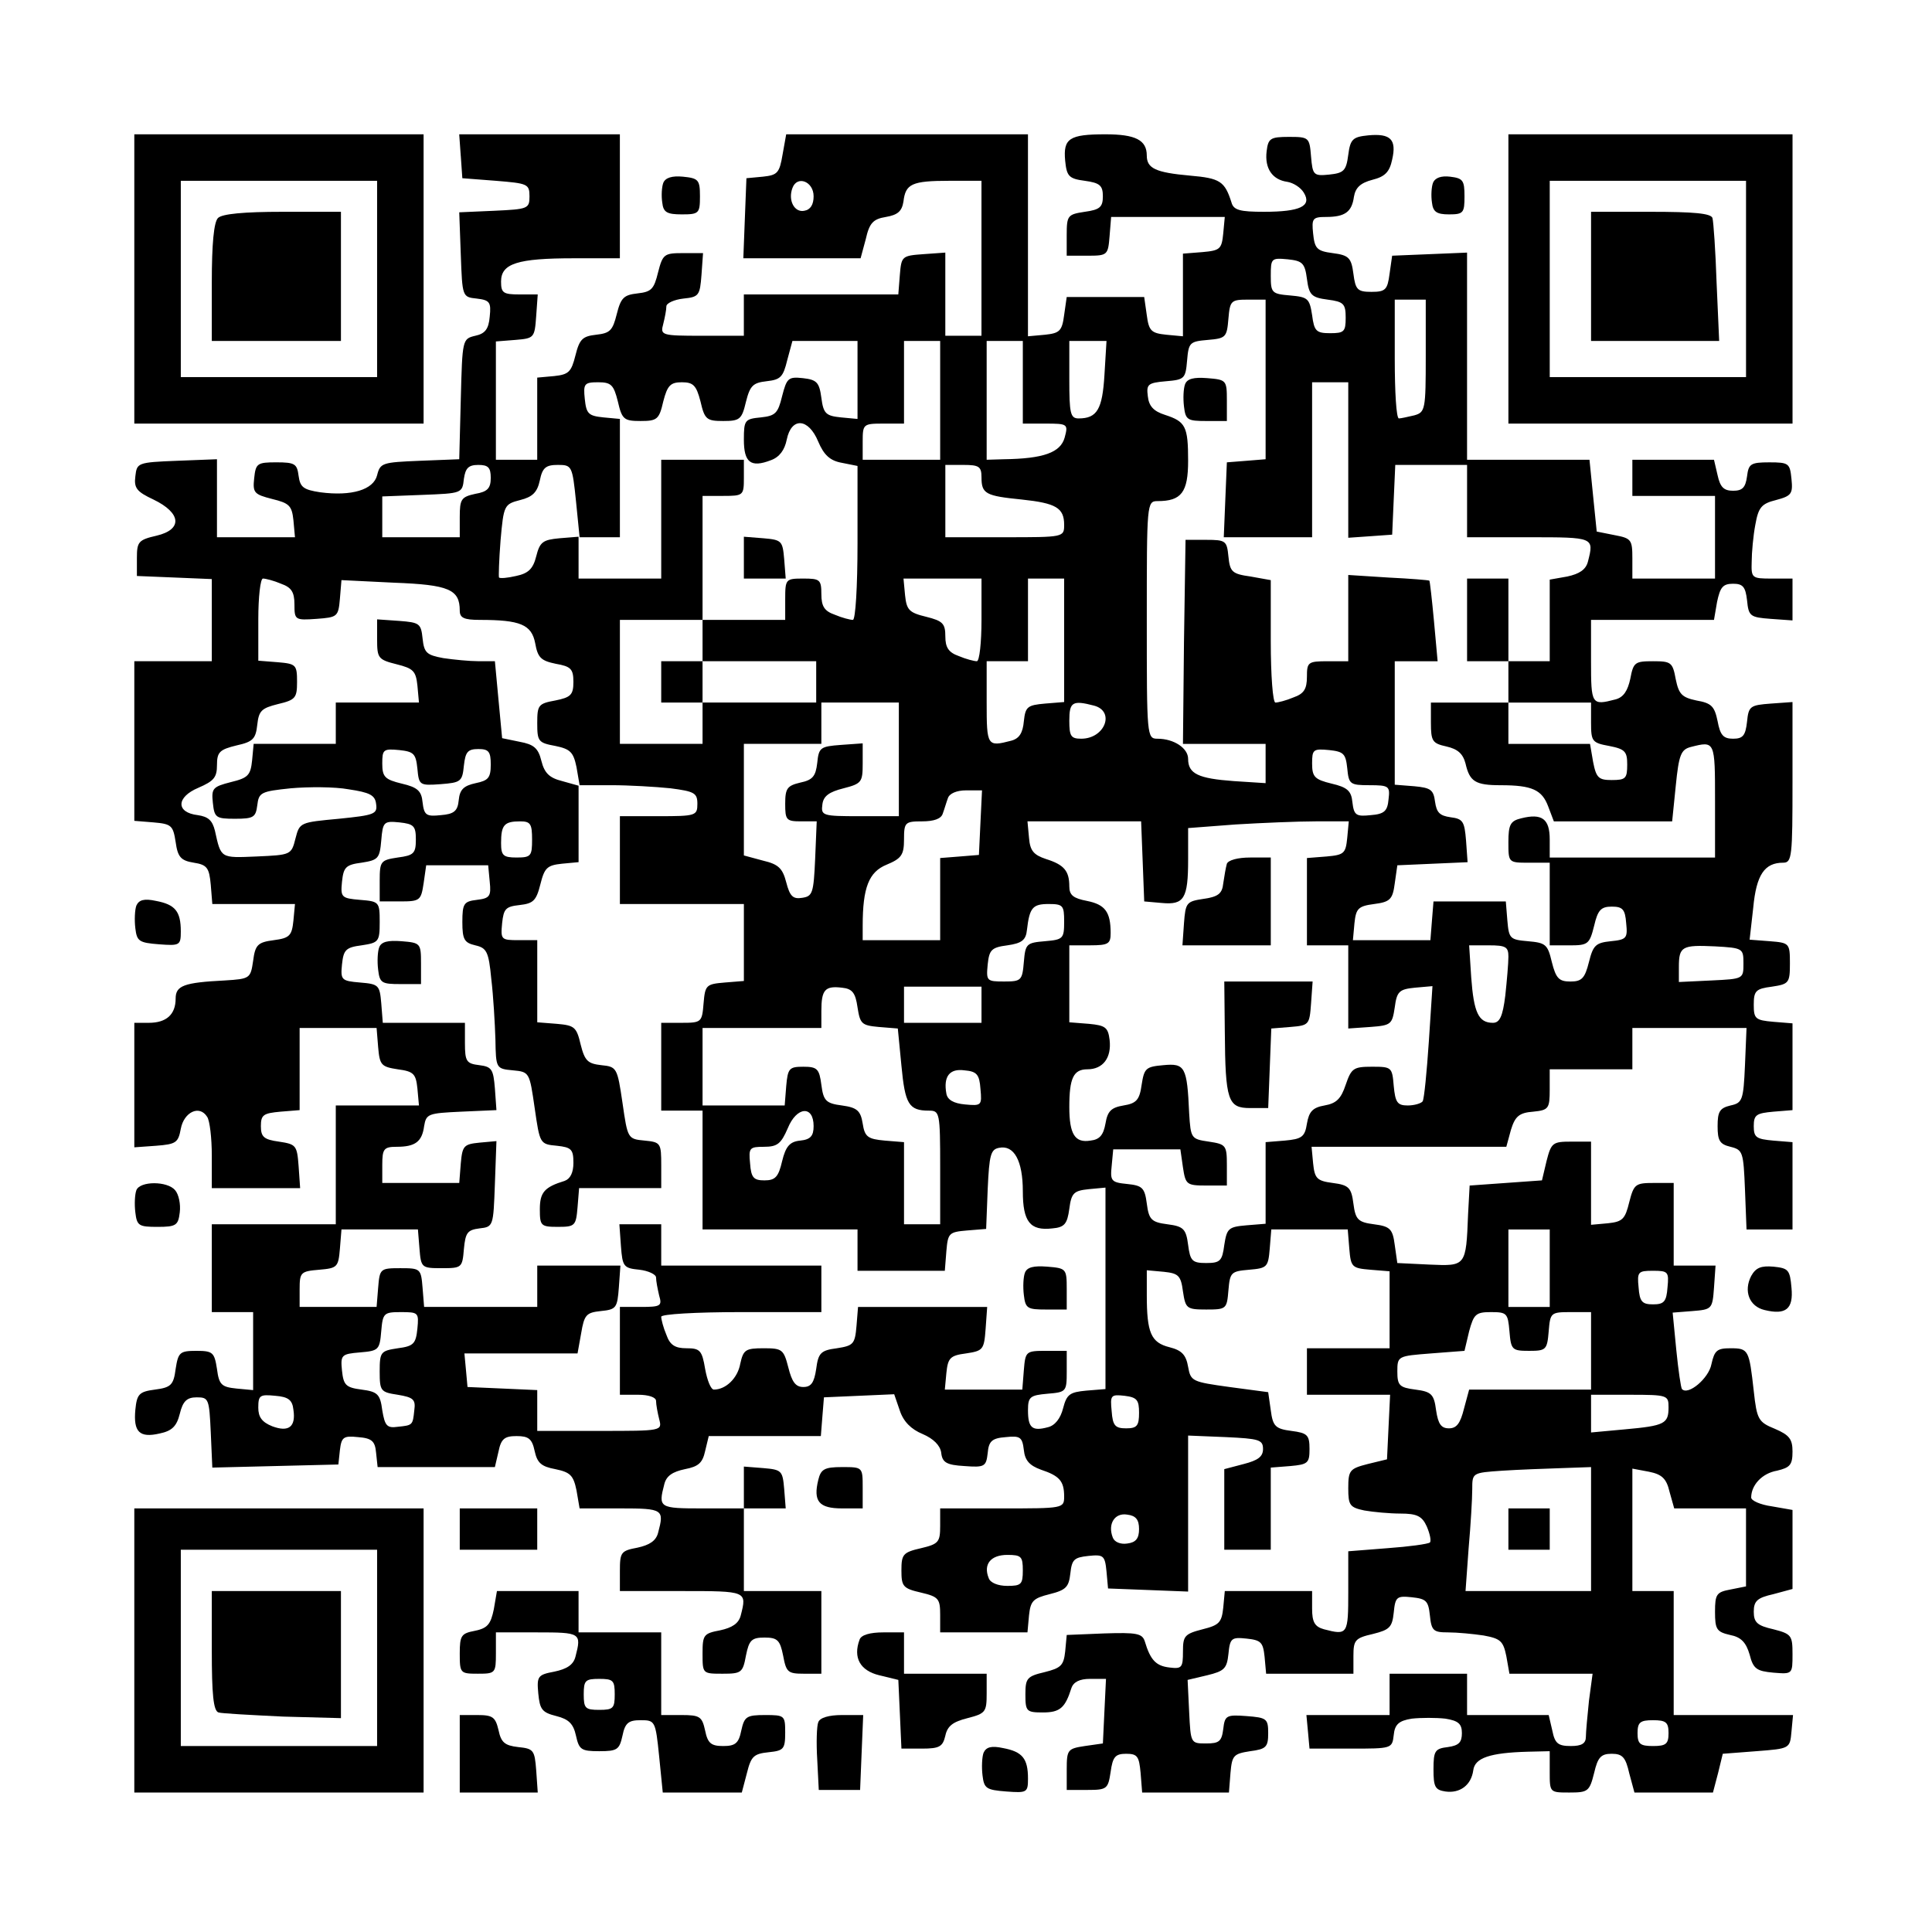 <?xml version="1.0" encoding="UTF-8" standalone="yes"?>
<svg version="1.0" xmlns="http://www.w3.org/2000/svg" width="280pt" height="280pt" viewBox="0 0 374 374" preserveAspectRatio="xMidYMid meet">
  <g transform="translate(0,374) scale(0.1,-0.1)" fill="#000000" stroke="none">
    <path d="M260 3200 l0 -280 280 0 280 0 0 280 0 280 -280 0 -280 0 0 -280z
m470 0 l0 -190 -190 0 -190 0 0 190 0 190 190 0 190 0 0 -190z"/>
    <path d="M422 3318 c-8 -8 -12 -50 -12 -125 l0 -113 125 0 125 0 0 125 0 125
-113 0 c-75 0 -117 -4 -125 -12z"/>
    <path d="M892 3438 l3 -43 65 -5 c61 -5 65 -6 65 -30 0 -24 -3 -25 -68 -28
l-68 -3 3 -82 c3 -82 3 -82 31 -85 25 -3 28 -7 25 -35 -2 -24 -9 -33 -28 -37
-25 -6 -25 -7 -28 -123 l-3 -116 -76 -3 c-73 -3 -77 -4 -83 -28 -7 -28 -49
-41 -110 -33 -33 5 -39 10 -42 32 -3 23 -7 26 -43 26 -37 0 -40 -2 -43 -31 -3
-28 0 -31 35 -40 33 -8 38 -13 41 -41 l3 -33 -75 0 -76 0 0 75 0 76 -77 -3
c-77 -3 -78 -4 -81 -30 -3 -23 3 -30 35 -45 54 -26 57 -58 6 -70 -35 -8 -38
-12 -38 -43 l0 -35 73 -3 72 -3 0 -79 0 -80 -75 0 -75 0 0 -154 0 -155 37 -3
c35 -3 38 -6 43 -38 4 -29 10 -36 35 -40 26 -4 30 -10 33 -43 l3 -37 80 0 80
0 -3 -32 c-3 -29 -7 -34 -38 -38 -31 -4 -36 -9 -40 -40 -5 -34 -6 -35 -55 -38
-79 -4 -95 -10 -95 -35 0 -31 -18 -47 -52 -47 l-28 0 0 -121 0 -120 42 3 c39
3 43 6 48 33 6 32 36 47 51 23 5 -7 9 -41 9 -75 l0 -63 86 0 85 0 -3 43 c-3
40 -5 42 -38 47 -29 4 -35 9 -35 30 0 22 5 25 38 28 l37 3 0 80 0 79 74 0 75
0 3 -37 c3 -35 6 -38 38 -43 31 -4 35 -9 38 -37 l3 -33 -80 0 -81 0 0 -115 0
-115 -120 0 -120 0 0 -85 0 -85 40 0 40 0 0 -76 0 -75 -32 3 c-29 3 -34 7 -38
38 -5 32 -8 35 -40 35 -32 0 -35 -3 -40 -35 -4 -31 -9 -36 -40 -40 -31 -4 -35
-9 -38 -39 -4 -43 8 -55 47 -46 24 5 33 14 39 38 6 25 14 32 33 32 23 0 24 -3
27 -68 l3 -68 122 3 122 3 3 28 c3 25 7 28 35 25 27 -2 33 -8 35 -30 l3 -28
114 0 113 0 7 30 c5 25 12 30 35 30 23 0 30 -5 35 -29 5 -23 13 -30 40 -35 29
-6 35 -12 41 -41 l6 -35 79 0 c83 0 85 -2 73 -47 -4 -16 -17 -24 -40 -29 -32
-6 -34 -9 -34 -45 l0 -39 120 0 c126 0 126 0 114 -47 -4 -16 -17 -24 -40 -29
-32 -6 -34 -9 -34 -45 0 -39 0 -39 39 -39 36 0 39 2 45 35 6 30 11 35 36 35
25 0 30 -5 36 -35 6 -32 9 -35 40 -35 l34 0 0 80 0 80 -75 0 -75 0 0 80 0 80
41 0 40 0 -3 38 c-3 35 -5 37 -40 40 l-38 3 0 -40 0 -41 -80 0 c-84 0 -86 1
-74 47 4 16 16 24 40 29 26 5 34 12 39 35 l7 29 108 0 109 0 3 38 3 37 68 3
68 3 11 -32 c7 -21 22 -36 44 -45 21 -9 34 -22 36 -36 2 -19 10 -24 45 -26 39
-3 42 -1 45 25 2 23 8 29 35 31 28 3 32 0 35 -25 2 -20 11 -30 33 -38 36 -12
45 -22 45 -52 0 -23 -2 -23 -120 -23 l-120 0 0 -34 c0 -31 -3 -35 -37 -43 -35
-8 -38 -12 -38 -43 0 -31 3 -35 38 -43 34 -8 37 -12 37 -43 l0 -34 84 0 85 0
3 33 c3 28 8 33 40 41 32 8 37 14 40 40 3 27 7 31 35 34 29 3 32 1 35 -30 l3
-33 78 -3 77 -3 0 151 0 151 73 -3 c64 -3 72 -5 72 -23 0 -15 -10 -22 -37 -29
l-38 -10 0 -78 0 -78 45 0 45 0 0 79 0 80 38 3 c34 3 37 6 37 33 0 27 -4 31
-35 35 -31 4 -36 9 -40 40 l-5 35 -75 10 c-72 10 -75 11 -80 39 -4 23 -12 32
-36 38 -36 9 -44 28 -44 101 l0 48 33 -3 c28 -3 33 -7 37 -38 5 -33 7 -35 45
-35 39 0 40 1 43 37 3 35 5 37 40 40 35 3 37 5 40 41 l3 37 74 0 74 0 3 -37
c3 -36 5 -38 41 -41 l37 -3 0 -75 0 -74 -80 0 -80 0 0 -45 0 -45 80 0 81 0 -3
-62 -3 -63 -37 -9 c-35 -9 -38 -12 -38 -47 0 -33 3 -37 31 -43 17 -3 49 -6 70
-6 32 0 42 -5 51 -25 6 -14 9 -28 6 -31 -4 -3 -40 -8 -82 -11 l-76 -6 0 -78
c0 -83 -1 -85 -47 -73 -18 5 -23 14 -23 40 l0 34 -84 0 -85 0 -3 -32 c-3 -29
-8 -34 -40 -42 -35 -9 -38 -13 -38 -43 0 -31 -2 -34 -26 -31 -26 3 -37 14 -48
51 -5 15 -16 17 -78 15 l-73 -3 -3 -32 c-3 -27 -8 -32 -40 -40 -34 -8 -37 -12
-37 -43 0 -33 2 -35 34 -35 33 0 43 9 55 47 4 12 16 18 36 18 l31 0 -3 -62 -3
-63 -35 -5 c-33 -5 -35 -7 -35 -45 l0 -40 40 0 c38 0 40 2 45 35 4 29 9 35 30
35 22 0 25 -5 28 -37 l3 -38 84 0 84 0 3 38 c3 34 6 37 38 42 31 4 35 8 35 35
0 28 -3 30 -42 33 -39 3 -42 1 -45 -25 -3 -24 -8 -28 -33 -28 -30 0 -30 0 -33
61 l-3 62 38 9 c33 8 38 13 41 41 3 31 6 33 35 30 28 -3 32 -7 35 -35 l3 -33
85 0 84 0 0 34 c0 31 3 35 38 43 32 8 37 13 40 41 3 31 6 33 35 30 28 -3 32
-7 35 -35 3 -30 7 -33 35 -33 18 0 49 -3 69 -6 33 -6 38 -11 44 -40 l6 -34 81
0 80 0 -7 -52 c-3 -29 -6 -61 -6 -70 0 -13 -8 -18 -29 -18 -25 0 -31 5 -36 30
l-7 30 -79 0 -79 0 0 40 0 40 -75 0 -75 0 0 -40 0 -40 -81 0 -80 0 3 -32 3
-33 80 0 c79 0 80 0 83 26 2 21 10 28 35 32 18 2 47 2 65 0 25 -4 32 -10 32
-28 0 -18 -6 -24 -27 -27 -25 -3 -28 -7 -28 -43 0 -34 3 -40 23 -43 28 -4 50
12 54 41 3 24 32 34 106 36 l42 1 0 -40 c0 -40 0 -40 38 -40 36 0 39 2 48 38
7 30 13 37 34 37 21 0 27 -7 34 -38 l10 -37 76 0 76 0 10 38 9 37 65 5 c65 5
65 5 68 38 l3 32 -115 0 -116 0 0 120 0 120 -40 0 -40 0 0 119 0 118 32 -6
c25 -5 34 -13 40 -39 l9 -32 69 0 70 0 0 -75 0 -76 -30 -6 c-27 -5 -30 -9 -30
-43 0 -34 3 -39 29 -45 21 -4 31 -14 38 -38 7 -28 14 -32 46 -35 37 -3 37 -3
37 36 0 36 -2 39 -37 48 -31 7 -38 13 -38 34 0 21 7 27 38 34 l37 10 0 76 0
77 -40 7 c-22 3 -40 11 -40 17 0 24 21 47 50 52 25 6 30 11 30 37 0 24 -6 32
-34 44 -32 13 -35 18 -41 73 -9 80 -10 83 -45 83 -26 0 -31 -4 -37 -31 -5 -27
-45 -61 -57 -48 -2 2 -7 36 -11 76 l-7 72 38 3 c38 3 39 4 42 45 l3 43 -40 0
-41 0 0 80 0 80 -38 0 c-36 0 -39 -2 -48 -37 -8 -33 -13 -38 -41 -41 l-33 -3
0 80 0 81 -38 0 c-36 0 -39 -2 -48 -37 l-9 -38 -70 -5 -70 -5 -3 -55 c-4 -102
-4 -101 -75 -98 l-62 3 -5 35 c-4 31 -9 36 -40 40 -31 4 -36 9 -40 40 -4 31
-9 36 -40 40 -31 4 -35 9 -38 38 l-3 32 188 0 189 0 9 33 c8 26 16 33 43 35
30 3 32 6 32 43 l0 39 80 0 80 0 0 40 0 40 110 0 111 0 -3 -72 c-3 -68 -5 -73
-28 -78 -21 -5 -25 -12 -25 -40 0 -28 4 -35 25 -40 24 -6 25 -10 28 -83 l3
-77 44 0 45 0 0 84 0 85 -37 3 c-33 3 -38 6 -38 28 0 22 5 25 38 28 l37 3 0
84 0 84 -37 3 c-35 3 -38 6 -38 33 0 27 4 31 35 35 33 5 35 7 35 45 0 39 -1
40 -39 43 l-39 3 7 62 c6 64 22 87 58 87 17 0 18 12 18 156 l0 155 -42 -3
c-40 -3 -43 -5 -46 -35 -3 -27 -8 -33 -27 -33 -19 0 -25 7 -30 34 -6 29 -12
35 -41 40 -28 6 -34 12 -40 41 -6 33 -9 35 -44 35 -35 0 -38 -2 -44 -34 -5
-23 -13 -36 -29 -40 -46 -12 -47 -10 -47 74 l0 80 119 0 119 0 6 35 c6 28 11
35 31 35 19 0 24 -6 27 -32 3 -31 6 -33 46 -36 l42 -3 0 40 0 41 -40 0 c-39 0
-40 1 -39 33 0 17 3 50 7 71 6 34 12 41 40 48 30 8 33 12 30 41 -3 30 -5 32
-43 32 -36 0 -40 -3 -43 -27 -3 -22 -9 -28 -27 -28 -18 0 -25 7 -30 30 l-7 30
-79 0 -79 0 0 -35 0 -35 80 0 80 0 0 -80 0 -80 -80 0 -80 0 0 39 c0 36 -2 39
-34 45 l-35 7 -7 69 -7 70 -118 0 -119 0 0 200 0 201 -72 -3 -73 -3 -5 -35
c-4 -31 -8 -35 -35 -35 -27 0 -31 4 -35 35 -4 31 -9 36 -40 40 -31 4 -35 9
-38 38 -3 29 -1 32 25 32 37 0 50 10 54 39 3 18 13 27 36 33 24 6 33 15 38 39
9 39 -3 51 -46 47 -30 -3 -35 -7 -39 -38 -4 -31 -9 -35 -37 -38 -30 -3 -32 -1
-35 35 -3 37 -4 38 -43 38 -36 0 -40 -3 -43 -28 -4 -33 11 -55 40 -59 12 -2
26 -11 32 -21 16 -26 -7 -37 -77 -37 -46 0 -59 3 -63 18 -13 41 -22 47 -80 52
-67 6 -84 14 -84 39 0 30 -22 41 -80 41 -70 0 -82 -8 -78 -51 3 -30 7 -35 38
-39 29 -4 35 -9 35 -30 0 -21 -6 -26 -35 -30 -33 -5 -35 -7 -35 -45 l0 -40 40
0 c39 0 40 1 43 38 l3 37 110 0 110 0 -3 -32 c-3 -30 -6 -33 -40 -36 l-38 -3
0 -80 0 -80 -32 3 c-29 3 -34 7 -38 38 l-5 35 -75 0 -75 0 -5 -35 c-4 -31 -9
-35 -37 -38 l-33 -3 0 195 0 196 -234 0 -234 0 -7 -39 c-6 -36 -10 -40 -38
-43 l-32 -3 -3 -77 -3 -78 114 0 113 0 10 37 c7 31 14 39 39 43 23 4 31 11 34
30 4 34 16 40 89 40 l62 0 0 -150 0 -150 -35 0 -35 0 0 81 0 80 -42 -3 c-42
-3 -43 -4 -46 -40 l-3 -38 -150 0 -149 0 0 -40 0 -40 -81 0 c-79 0 -81 1 -75
23 3 12 6 27 6 34 0 6 15 13 33 15 30 3 32 6 35 46 l3 42 -39 0 c-36 0 -39 -2
-48 -37 -8 -33 -13 -38 -40 -41 -26 -3 -32 -8 -40 -40 -8 -32 -13 -37 -40 -40
-26 -3 -32 -8 -40 -40 -8 -32 -13 -37 -41 -40 l-33 -3 0 -80 0 -79 -40 0 -40
0 0 114 0 115 38 3 c36 3 37 4 40 46 l3 42 -35 0 c-32 0 -36 3 -36 25 0 35 32
45 141 45 l89 0 0 120 0 120 -156 0 -155 0 3 -42z m683 -78 c0 -16 -6 -26 -18
-28 -19 -4 -32 20 -23 44 9 25 41 13 41 -16z m955 -160 c4 -31 9 -36 40 -40
31 -4 35 -8 35 -35 0 -27 -3 -30 -30 -30 -27 0 -31 4 -35 35 -5 32 -8 35 -42
38 -36 3 -38 5 -38 38 0 34 1 35 33 32 28 -3 33 -7 37 -38z m-80 -194 l0 -155
-37 -3 -38 -3 -3 -72 -3 -73 86 0 85 0 0 150 0 150 35 0 35 0 0 -151 0 -150
43 3 42 3 3 68 3 67 69 0 70 0 0 -70 0 -70 120 0 c126 0 126 0 114 -47 -4 -16
-17 -24 -40 -29 l-34 -6 0 -79 0 -79 -40 0 -40 0 0 -40 0 -40 80 0 80 0 0 -39
c0 -36 2 -39 35 -45 31 -6 35 -11 35 -36 0 -27 -3 -30 -30 -30 -25 0 -30 4
-36 35 l-6 35 -79 0 -79 0 0 40 0 40 -75 0 -75 0 0 -39 c0 -36 3 -40 30 -46
22 -5 32 -14 37 -33 8 -35 19 -42 68 -42 61 0 80 -9 92 -41 l11 -29 115 0 114
0 7 69 c6 60 10 70 29 75 47 12 47 12 47 -104 l0 -110 -160 0 -160 0 0 35 c0
40 -15 51 -55 41 -21 -5 -25 -12 -25 -46 0 -40 0 -40 40 -40 l40 0 0 -80 0
-80 38 0 c36 0 39 2 48 38 7 30 13 37 34 37 21 0 26 -5 28 -32 3 -29 1 -32
-30 -35 -29 -3 -34 -8 -42 -40 -8 -32 -14 -38 -36 -38 -22 0 -28 6 -36 38 -8
34 -12 37 -46 40 -35 3 -37 5 -40 40 l-3 37 -70 0 -70 0 -3 -37 -3 -38 -75 0
-75 0 3 33 c3 28 7 33 38 37 31 4 36 9 40 40 l5 35 68 3 68 3 -3 42 c-3 37 -6
42 -30 45 -21 3 -27 9 -30 30 -3 23 -8 27 -40 30 l-38 3 0 120 0 119 41 0 42
0 -7 77 c-4 43 -8 78 -9 79 -1 1 -37 4 -79 6 l-78 5 0 -84 0 -83 -40 0 c-38 0
-40 -2 -40 -30 0 -24 -6 -33 -26 -40 -14 -6 -30 -10 -35 -10 -5 0 -9 52 -9
119 l0 118 -39 7 c-36 5 -40 9 -43 39 -3 30 -5 32 -43 32 l-40 0 -3 -197 -2
-198 80 0 80 0 0 -38 0 -38 -62 4 c-68 5 -88 14 -88 43 0 21 -28 39 -59 39
-21 0 -21 4 -21 230 0 226 0 230 21 230 46 0 59 17 59 78 0 67 -5 76 -45 89
-22 7 -31 17 -33 36 -3 23 0 26 35 29 36 3 38 5 41 40 3 35 5 37 40 40 35 3
37 5 40 41 3 35 5 37 38 37 l34 0 0 -154z m310 45 c0 -104 -1 -109 -22 -115
-13 -3 -26 -6 -30 -6 -5 0 -8 52 -8 115 l0 115 30 0 30 0 0 -109z m-1100 -47
l0 -75 -32 3 c-29 3 -34 7 -38 38 -4 30 -9 35 -36 38 -28 3 -31 0 -40 -35 -8
-33 -13 -38 -41 -41 -31 -3 -33 -5 -33 -43 0 -44 13 -55 52 -40 17 6 27 20 31
40 9 44 42 42 61 -4 11 -26 23 -37 46 -41 l30 -6 0 -149 c0 -86 -4 -149 -9
-149 -5 0 -21 4 -35 10 -20 7 -26 16 -26 40 0 28 -3 30 -35 30 -34 0 -35 -1
-35 -40 l0 -40 -80 0 -80 0 0 -40 0 -40 110 0 110 0 0 -40 0 -40 -110 0 -110
0 0 -40 0 -40 -80 0 -80 0 0 120 0 120 80 0 80 0 0 120 0 120 40 0 c39 0 40 1
40 35 l0 35 -80 0 -80 0 0 -115 0 -115 -80 0 -80 0 0 41 0 40 -37 -3 c-32 -3
-38 -7 -45 -35 -6 -24 -15 -33 -39 -38 -17 -4 -31 -5 -33 -3 -1 1 0 34 3 72 6
68 7 70 38 78 24 6 33 15 38 38 5 25 12 30 35 30 27 0 28 -2 35 -70 l7 -70 39
0 39 0 0 114 0 115 -32 3 c-29 3 -33 7 -36 36 -3 29 -1 32 26 32 25 0 30 -5
38 -37 8 -35 12 -38 44 -38 32 0 36 3 44 38 8 31 14 37 36 37 22 0 28 -6 36
-37 8 -35 12 -38 44 -38 32 0 36 3 44 37 8 32 14 37 40 40 27 3 32 8 40 41
l10 37 63 0 63 0 0 -76z m160 -39 l0 -115 -75 0 -75 0 0 35 c0 34 1 35 40 35
l40 0 0 80 0 80 35 0 35 0 0 -115z m160 35 l0 -80 44 0 c43 0 44 -1 37 -27 -8
-29 -41 -41 -118 -42 l-33 -1 0 115 0 115 35 0 35 0 0 -80z m158 14 c-4 -66
-14 -84 -50 -84 -16 0 -18 10 -18 75 l0 75 36 0 36 0 -4 -66z m-1188 -199 c0
-20 -6 -27 -30 -31 -27 -6 -30 -10 -30 -45 l0 -39 -75 0 -75 0 0 40 0 39 78 3
c76 3 77 3 80 31 3 21 9 27 28 27 19 0 24 -5 24 -25z m950 1 c0 -32 8 -36 78
-43 66 -7 82 -16 82 -49 0 -24 -1 -24 -115 -24 l-115 0 0 70 0 70 35 0 c30 0
35 -3 35 -24z m-1356 -206 c20 -7 26 -16 26 -40 0 -30 1 -31 43 -28 40 3 42 4
45 39 l3 36 102 -5 c106 -4 127 -13 127 -54 0 -14 8 -18 39 -18 78 0 100 -9
107 -45 5 -28 11 -34 40 -40 29 -5 34 -10 34 -35 0 -25 -5 -30 -35 -36 -33 -6
-35 -9 -35 -44 0 -35 2 -38 35 -44 29 -6 35 -12 41 -41 l6 -35 62 0 c33 0 85
-3 114 -6 46 -6 52 -9 52 -30 0 -23 -3 -24 -75 -24 l-75 0 0 -85 0 -85 120 0
120 0 0 -74 0 -75 -37 -3 c-36 -3 -38 -5 -41 -40 -3 -37 -4 -38 -43 -38 l-39
0 0 -85 0 -85 40 0 40 0 0 -115 0 -115 150 0 150 0 0 -40 0 -40 84 0 85 0 3
38 c3 35 5 37 40 40 l37 3 3 77 c3 67 6 77 22 80 29 6 46 -25 46 -84 0 -59 14
-77 57 -72 24 2 29 9 33 38 4 31 9 35 38 38 l32 3 0 -195 0 -195 -37 -3 c-32
-3 -38 -7 -45 -34 -5 -20 -16 -34 -30 -37 -30 -8 -38 -1 -38 33 0 26 4 29 38
32 36 3 37 4 37 43 l0 40 -40 0 c-39 0 -40 -1 -43 -37 l-3 -38 -75 0 -75 0 3
32 c3 29 7 34 38 38 33 5 35 7 38 48 l3 42 -125 0 -125 0 -3 -37 c-3 -35 -6
-38 -38 -43 -31 -4 -36 -9 -40 -40 -4 -27 -10 -35 -25 -35 -15 0 -22 10 -29
38 -9 35 -12 37 -48 37 -35 0 -39 -3 -45 -30 -5 -28 -28 -50 -51 -50 -6 0 -13
18 -17 40 -6 36 -10 40 -36 40 -22 0 -32 6 -39 26 -6 14 -10 30 -10 35 0 5 66
9 155 9 l155 0 0 45 0 45 -155 0 -155 0 0 40 0 40 -41 0 -40 0 3 -42 c3 -40 5
-43 36 -46 17 -2 32 -9 32 -15 0 -7 3 -22 6 -35 6 -20 3 -22 -35 -22 l-41 0 0
-85 0 -85 35 0 c21 0 35 -5 35 -12 0 -7 3 -23 6 -35 6 -23 6 -23 -115 -23
l-121 0 0 40 0 39 -67 3 -68 3 -3 33 -3 32 109 0 110 0 7 39 c6 36 10 40 38
43 30 3 32 6 35 46 l3 42 -80 0 -81 0 0 -40 0 -40 -109 0 -110 0 -3 37 c-3 37
-4 38 -43 38 -39 0 -40 -1 -43 -38 l-3 -37 -75 0 -74 0 0 34 c0 33 2 35 38 38
35 3 37 5 40 41 l3 37 74 0 74 0 3 -37 c3 -37 4 -38 43 -38 39 0 40 1 43 37 3
32 7 37 30 40 27 3 27 4 30 86 l3 83 -33 -3 c-30 -3 -33 -6 -36 -40 l-3 -38
-75 0 -74 0 0 35 c0 31 3 35 28 35 36 0 49 10 53 40 4 24 8 25 72 28 l68 3 -3
42 c-3 37 -6 42 -30 45 -25 3 -28 7 -28 43 l0 39 -79 0 -80 0 -3 38 c-3 35 -5
37 -41 40 -36 3 -38 5 -35 35 3 28 7 33 38 37 33 5 35 7 35 45 0 39 -1 40 -38
43 -36 3 -38 5 -35 35 3 28 7 33 38 37 32 5 35 8 38 43 3 36 5 38 35 35 28 -3
32 -7 32 -33 0 -27 -4 -31 -35 -35 -33 -5 -35 -7 -35 -45 l0 -40 40 0 c38 0
40 2 45 35 l5 35 60 0 60 0 3 -32 c3 -28 0 -32 -25 -35 -25 -3 -28 -7 -28 -43
0 -34 4 -40 25 -45 22 -5 26 -12 31 -65 4 -33 7 -86 8 -117 1 -56 1 -57 34
-60 32 -3 32 -4 42 -73 10 -69 10 -70 43 -73 28 -3 32 -7 32 -33 0 -19 -6 -31
-17 -35 -39 -12 -48 -22 -48 -55 0 -32 2 -34 35 -34 33 0 35 2 38 38 l3 37 80
0 79 0 0 44 c0 43 -1 45 -32 48 -33 3 -33 4 -43 73 -10 68 -11 70 -41 73 -26
3 -32 8 -40 40 -8 34 -12 37 -46 40 l-38 3 0 80 0 79 -36 0 c-34 0 -35 1 -32
33 3 28 7 32 34 35 26 3 32 8 40 40 8 32 13 37 42 40 l32 3 0 74 0 74 -32 9
c-24 6 -34 15 -40 39 -6 25 -15 32 -42 37 l-34 7 -7 74 -7 75 -32 0 c-17 0
-48 3 -68 6 -32 6 -37 10 -40 38 -3 29 -6 31 -45 34 l-43 3 0 -39 c0 -36 2
-39 38 -48 32 -8 37 -13 40 -41 l3 -33 -80 0 -81 0 0 -40 0 -40 -79 0 -80 0
-3 -32 c-3 -29 -8 -34 -41 -42 -35 -9 -38 -12 -35 -40 3 -29 6 -31 43 -31 36
0 40 3 43 26 3 25 7 27 65 33 34 3 85 3 112 -2 40 -6 51 -11 53 -28 3 -20 -3
-22 -72 -29 -75 -7 -76 -7 -84 -38 -8 -32 -9 -32 -75 -35 -71 -3 -69 -4 -81
50 -5 20 -13 27 -33 30 -43 5 -42 35 1 53 30 13 36 20 36 44 0 25 5 30 38 38
32 7 37 13 40 40 3 27 8 32 40 40 34 8 37 12 37 43 0 33 -2 35 -37 38 l-38 3
0 80 c0 43 4 79 9 79 5 0 21 -4 35 -10z m1356 -70 c0 -44 -4 -80 -9 -80 -5 0
-21 4 -35 10 -20 7 -26 17 -26 38 0 25 -5 30 -37 38 -33 8 -38 13 -41 42 l-3
32 75 0 76 0 0 -80z m160 -39 l0 -120 -37 -3 c-34 -3 -38 -6 -41 -34 -2 -23
-9 -34 -25 -38 -46 -12 -47 -10 -47 74 l0 80 40 0 40 0 0 80 0 80 35 0 35 0 0
-119z m-320 -231 l0 -110 -76 0 c-72 0 -75 1 -72 23 2 16 13 24 41 31 35 9 37
12 37 48 l0 39 -42 -3 c-40 -3 -43 -5 -46 -35 -3 -26 -9 -33 -33 -38 -25 -6
-29 -11 -29 -41 0 -31 2 -34 30 -34 l31 0 -3 -72 c-3 -67 -5 -73 -25 -76 -18
-3 -24 3 -31 30 -7 27 -15 35 -45 42 l-37 10 0 108 0 108 75 0 75 0 0 40 0 40
75 0 75 0 0 -110z m378 104 c41 -11 21 -64 -25 -64 -20 0 -23 5 -23 35 0 36 6
40 48 29z m-1310 -122 c3 -32 4 -33 45 -30 39 3 42 5 45 36 3 26 7 32 28 32
20 0 24 -5 24 -30 0 -26 -5 -31 -29 -36 -23 -5 -31 -12 -33 -33 -2 -21 -9 -27
-35 -29 -28 -3 -32 0 -35 25 -2 22 -10 29 -40 36 -33 8 -38 13 -38 39 0 27 2
29 33 26 28 -3 32 -7 35 -36z m1800 1 c3 -31 5 -33 43 -33 38 0 40 -2 37 -27
-2 -23 -8 -29 -35 -31 -28 -3 -32 0 -35 25 -2 22 -10 29 -40 36 -33 8 -38 13
-38 39 0 27 2 29 33 26 28 -3 32 -7 35 -35z m-710 -105 l-3 -63 -37 -3 -38 -3
0 -80 0 -79 -75 0 -75 0 0 28 c0 74 12 104 46 118 29 12 34 19 34 49 0 33 2
35 35 35 23 0 37 5 40 15 3 8 7 22 10 30 3 9 17 15 35 15 l31 0 -3 -62z m-868
-33 c0 -32 -2 -35 -30 -35 -26 0 -30 4 -30 28 0 35 6 42 37 42 20 0 23 -5 23
-35z m1182 -42 l3 -78 34 -3 c43 -4 51 8 51 84 l0 61 92 7 c50 3 120 6 155 6
l64 0 -3 -32 c-3 -30 -6 -33 -40 -36 l-38 -3 0 -85 0 -84 40 0 40 0 0 -81 0
-80 43 3 c40 3 42 5 47 38 4 31 9 35 39 38 l34 3 -7 -107 c-4 -59 -9 -111 -12
-116 -3 -4 -16 -8 -29 -8 -20 0 -24 6 -27 38 -3 36 -4 37 -42 37 -36 0 -40 -3
-51 -35 -9 -27 -18 -36 -41 -40 -23 -4 -30 -12 -34 -35 -4 -26 -10 -30 -43
-33 l-37 -3 0 -79 0 -79 -37 -3 c-35 -3 -38 -6 -43 -38 -4 -31 -8 -35 -35 -35
-27 0 -31 4 -35 35 -4 31 -9 36 -40 40 -31 4 -36 9 -40 40 -4 31 -9 35 -38 38
-31 3 -33 6 -30 35 l3 32 65 0 65 0 5 -35 c5 -33 7 -35 45 -35 l40 0 0 40 c0
38 -2 40 -35 45 -34 5 -35 6 -38 55 -4 90 -8 97 -50 93 -34 -3 -37 -6 -42 -38
-4 -29 -10 -36 -35 -40 -24 -4 -31 -11 -35 -35 -4 -22 -11 -31 -29 -33 -30 -5
-41 12 -41 65 0 56 8 73 35 73 30 0 47 22 43 57 -3 24 -8 28 -40 31 l-38 3 0
75 0 74 40 0 c36 0 40 3 40 24 0 41 -11 55 -46 62 -26 5 -34 11 -34 28 0 30
-10 42 -45 53 -24 8 -31 16 -33 41 l-3 32 110 0 110 0 3 -77z m-152 -117 c0
-33 -2 -35 -37 -38 -36 -3 -38 -5 -41 -40 -3 -36 -5 -38 -38 -38 -34 0 -35 1
-32 33 3 28 7 33 38 37 28 4 36 10 38 30 5 43 11 50 42 50 28 0 30 -3 30 -34z
m860 -68 c0 -13 -3 -47 -6 -75 -5 -41 -11 -53 -24 -53 -28 0 -37 20 -42 88
l-4 62 38 0 c33 0 38 -3 38 -22z m455 -13 c0 -30 0 -30 -62 -33 l-63 -3 0 29
c0 40 6 43 70 40 54 -3 55 -4 55 -33z m-1715 -85 c5 -32 8 -35 41 -38 l37 -3
7 -72 c7 -74 14 -87 53 -87 21 0 22 -3 22 -110 l0 -110 -35 0 -35 0 0 79 0 80
-37 3 c-33 3 -39 7 -43 33 -4 25 -11 31 -40 35 -31 4 -36 9 -40 40 -4 31 -8
35 -35 35 -27 0 -30 -3 -33 -37 l-3 -38 -80 0 -79 0 0 75 0 75 115 0 115 0 0
33 c0 41 7 49 40 45 20 -2 26 -10 30 -38z m240 5 l0 -35 -75 0 -75 0 0 35 0
35 75 0 75 0 0 -35z m-2 -163 c3 -32 2 -33 -30 -30 -22 2 -34 9 -36 21 -6 33
6 49 35 45 24 -2 29 -8 31 -36z m-323 -72 c0 -19 -6 -26 -26 -28 -20 -2 -28
-11 -35 -40 -7 -30 -13 -37 -34 -37 -21 0 -26 5 -28 33 -3 30 -1 32 27 32 26
0 33 6 46 36 17 42 50 45 50 4z m1425 -275 l0 -75 -40 0 -40 0 0 75 0 75 40 0
40 0 0 -75z m228 -37 c-2 -28 -7 -33 -28 -33 -21 0 -26 5 -28 33 -3 30 -1 32
28 32 29 0 31 -2 28 -32z m-2420 -80 c-3 -29 -7 -34 -38 -38 -33 -5 -35 -7
-35 -45 0 -38 2 -40 35 -45 30 -5 35 -9 32 -30 -3 -29 -3 -29 -32 -32 -21 -3
-25 2 -30 32 -4 31 -9 36 -40 40 -31 4 -35 9 -38 37 -3 30 -1 32 35 35 36 3
38 5 41 41 3 35 5 37 38 37 34 0 35 -1 32 -32z m2114 -5 c3 -36 5 -38 38 -38
33 0 35 2 38 38 3 36 4 37 43 37 l39 0 0 -75 0 -75 -118 0 -118 0 -10 -37 c-7
-28 -14 -38 -29 -38 -15 0 -21 8 -25 35 -4 31 -9 36 -40 40 -31 4 -35 8 -35
35 0 30 1 30 65 35 l65 5 9 38 c9 33 13 37 42 37 31 0 33 -2 36 -37z m-2354
-152 c5 -33 -9 -44 -41 -32 -20 8 -27 18 -27 36 0 24 3 26 33 23 25 -2 33 -8
35 -27z m1637 -6 c0 -25 -4 -30 -25 -30 -21 0 -26 5 -28 33 -3 31 -2 33 25 30
24 -3 28 -8 28 -33z m1025 11 c0 -32 -7 -36 -85 -43 l-65 -6 0 37 0 36 75 0
c73 0 75 -1 75 -24z m-150 -236 l0 -120 -121 0 -122 0 6 83 c4 45 7 96 7 114
0 32 0 32 58 36 31 2 83 4 115 5 l57 2 0 -120z m-875 0 c0 -18 -6 -26 -23 -28
-13 -2 -25 3 -28 12 -10 26 4 48 28 44 17 -2 23 -10 23 -28z m-225 -80 c0 -27
-3 -30 -30 -30 -18 0 -33 6 -36 15 -11 27 4 45 36 45 27 0 30 -3 30 -30z
m1250 -315 c0 -21 -5 -25 -30 -25 -25 0 -30 4 -30 25 0 21 5 25 30 25 25 0 30
-4 30 -25z"/>
    <path d="M2294 2996 c-3 -8 -4 -27 -2 -43 3 -26 7 -28 43 -28 l40 0 0 40 c0
39 -1 40 -38 43 -26 2 -39 -1 -43 -12z"/>
    <path d="M2840 2540 l0 -80 40 0 40 0 0 80 0 80 -40 0 -40 0 0 -80z"/>
    <path d="M1440 2661 l0 -41 41 0 40 0 -3 38 c-3 35 -5 37 -40 40 l-38 3 0 -40z"/>
    <path d="M1280 2420 l0 -40 40 0 40 0 0 40 0 40 -40 0 -40 0 0 -40z"/>
    <path d="M734 1906 c-3 -8 -4 -27 -2 -43 3 -26 7 -28 43 -28 l40 0 0 40 c0 39
-1 40 -38 43 -26 2 -39 -1 -43 -12z"/>
    <path d="M1984 1276 c-3 -8 -4 -27 -2 -43 3 -26 7 -28 43 -28 l40 0 0 40 c0
39 -1 40 -38 43 -26 2 -39 -1 -43 -12z"/>
    <path d="M2375 2068 c-2 -7 -5 -24 -7 -38 -2 -20 -10 -26 -38 -30 -33 -5 -35
-7 -38 -47 l-3 -43 85 0 86 0 0 85 0 85 -40 0 c-24 0 -42 -5 -45 -12z"/>
    <path d="M2371 1743 c1 -134 6 -148 49 -148 l35 0 3 77 3 77 37 3 c36 3 37 4
40 46 l3 42 -85 0 -86 0 1 -97z"/>
    <path d="M2920 780 l0 -40 40 0 40 0 0 40 0 40 -40 0 -40 0 0 -40z"/>
    <path d="M2920 3200 l0 -280 275 0 275 0 0 280 0 280 -275 0 -275 0 0 -280z
m460 0 l0 -190 -190 0 -190 0 0 190 0 190 190 0 190 0 0 -190z"/>
    <path d="M3080 3205 l0 -125 124 0 124 0 -5 113 c-2 61 -6 118 -8 125 -3 9
-36 12 -120 12 l-115 0 0 -125z"/>
    <path d="M1284 3386 c-3 -8 -4 -25 -2 -38 2 -19 9 -23 38 -23 33 0 35 2 35 35
0 32 -3 35 -33 38 -21 2 -34 -2 -38 -12z"/>
    <path d="M2774 3386 c-3 -8 -4 -25 -2 -38 2 -18 9 -23 33 -23 28 0 30 3 30 35
0 31 -3 35 -28 38 -17 2 -29 -2 -33 -12z"/>
    <path d="M264 1987 c-3 -8 -4 -28 -2 -44 3 -25 7 -28 46 -31 40 -3 42 -2 42
25 0 39 -11 52 -48 59 -23 5 -33 2 -38 -9z"/>
    <path d="M264 1436 c-3 -8 -4 -27 -2 -43 3 -26 7 -28 43 -28 36 0 40 3 43 28
2 16 -2 35 -9 43 -15 18 -68 18 -75 0z"/>
    <path d="M3390 1270 c-15 -29 -4 -59 26 -66 41 -10 56 2 52 43 -3 35 -6 38
-35 41 -24 2 -34 -2 -43 -18z"/>
    <path d="M1584 875 c-10 -41 1 -55 46 -55 l40 0 0 40 c0 40 0 40 -40 40 -34 0
-41 -4 -46 -25z"/>
    <path d="M260 545 l0 -275 280 0 280 0 0 275 0 275 -280 0 -280 0 0 -275z
m470 5 l0 -190 -190 0 -190 0 0 190 0 190 190 0 190 0 0 -190z"/>
    <path d="M410 545 c0 -84 3 -117 13 -120 6 -2 63 -5 125 -8 l112 -3 0 123 0
123 -125 0 -125 0 0 -115z"/>
    <path d="M890 780 l0 -40 75 0 75 0 0 40 0 40 -75 0 -75 0 0 -40z"/>
    <path d="M956 625 c-6 -29 -12 -37 -37 -42 -26 -5 -29 -9 -29 -44 0 -38 1 -39
35 -39 34 0 35 1 35 40 l0 40 80 0 c84 0 86 -1 74 -47 -4 -16 -17 -24 -41 -29
-32 -6 -34 -9 -31 -42 3 -31 7 -37 35 -44 24 -6 33 -15 38 -38 6 -27 10 -30
45 -30 35 0 39 3 45 30 5 25 12 30 35 30 28 0 29 -1 36 -70 l7 -70 77 0 76 0
10 38 c8 32 13 37 42 40 29 3 32 6 32 38 0 33 -1 34 -39 34 -36 0 -40 -3 -46
-30 -5 -25 -12 -30 -35 -30 -23 0 -30 5 -35 30 -6 27 -10 30 -46 30 l-39 0 0
80 0 80 -80 0 -80 0 0 40 0 40 -79 0 -79 0 -6 -35z m234 -165 c0 -27 -3 -30
-30 -30 -27 0 -30 3 -30 30 0 27 3 30 30 30 27 0 30 -3 30 -30z"/>
    <path d="M1664 566 c-13 -35 1 -60 38 -69 l37 -9 3 -66 3 -67 40 0 c34 0 40 4
45 25 4 19 15 27 43 34 35 9 37 12 37 48 l0 38 -80 0 -80 0 0 40 0 40 -40 0
c-26 0 -43 -5 -46 -14z"/>
    <path d="M890 345 l0 -75 76 0 75 0 -3 43 c-3 39 -5 42 -35 45 -26 3 -33 9
-38 33 -6 25 -11 29 -41 29 l-34 0 0 -75z"/>
    <path d="M1584 406 c-3 -7 -4 -40 -2 -72 l3 -59 40 0 40 0 3 73 3 72 -41 0
c-25 0 -43 -5 -46 -14z"/>
    <path d="M1904 347 c-3 -8 -4 -28 -2 -44 3 -25 7 -28 46 -31 40 -3 42 -2 42
25 0 39 -11 52 -48 59 -23 5 -33 2 -38 -9z"/>
  </g>
</svg>